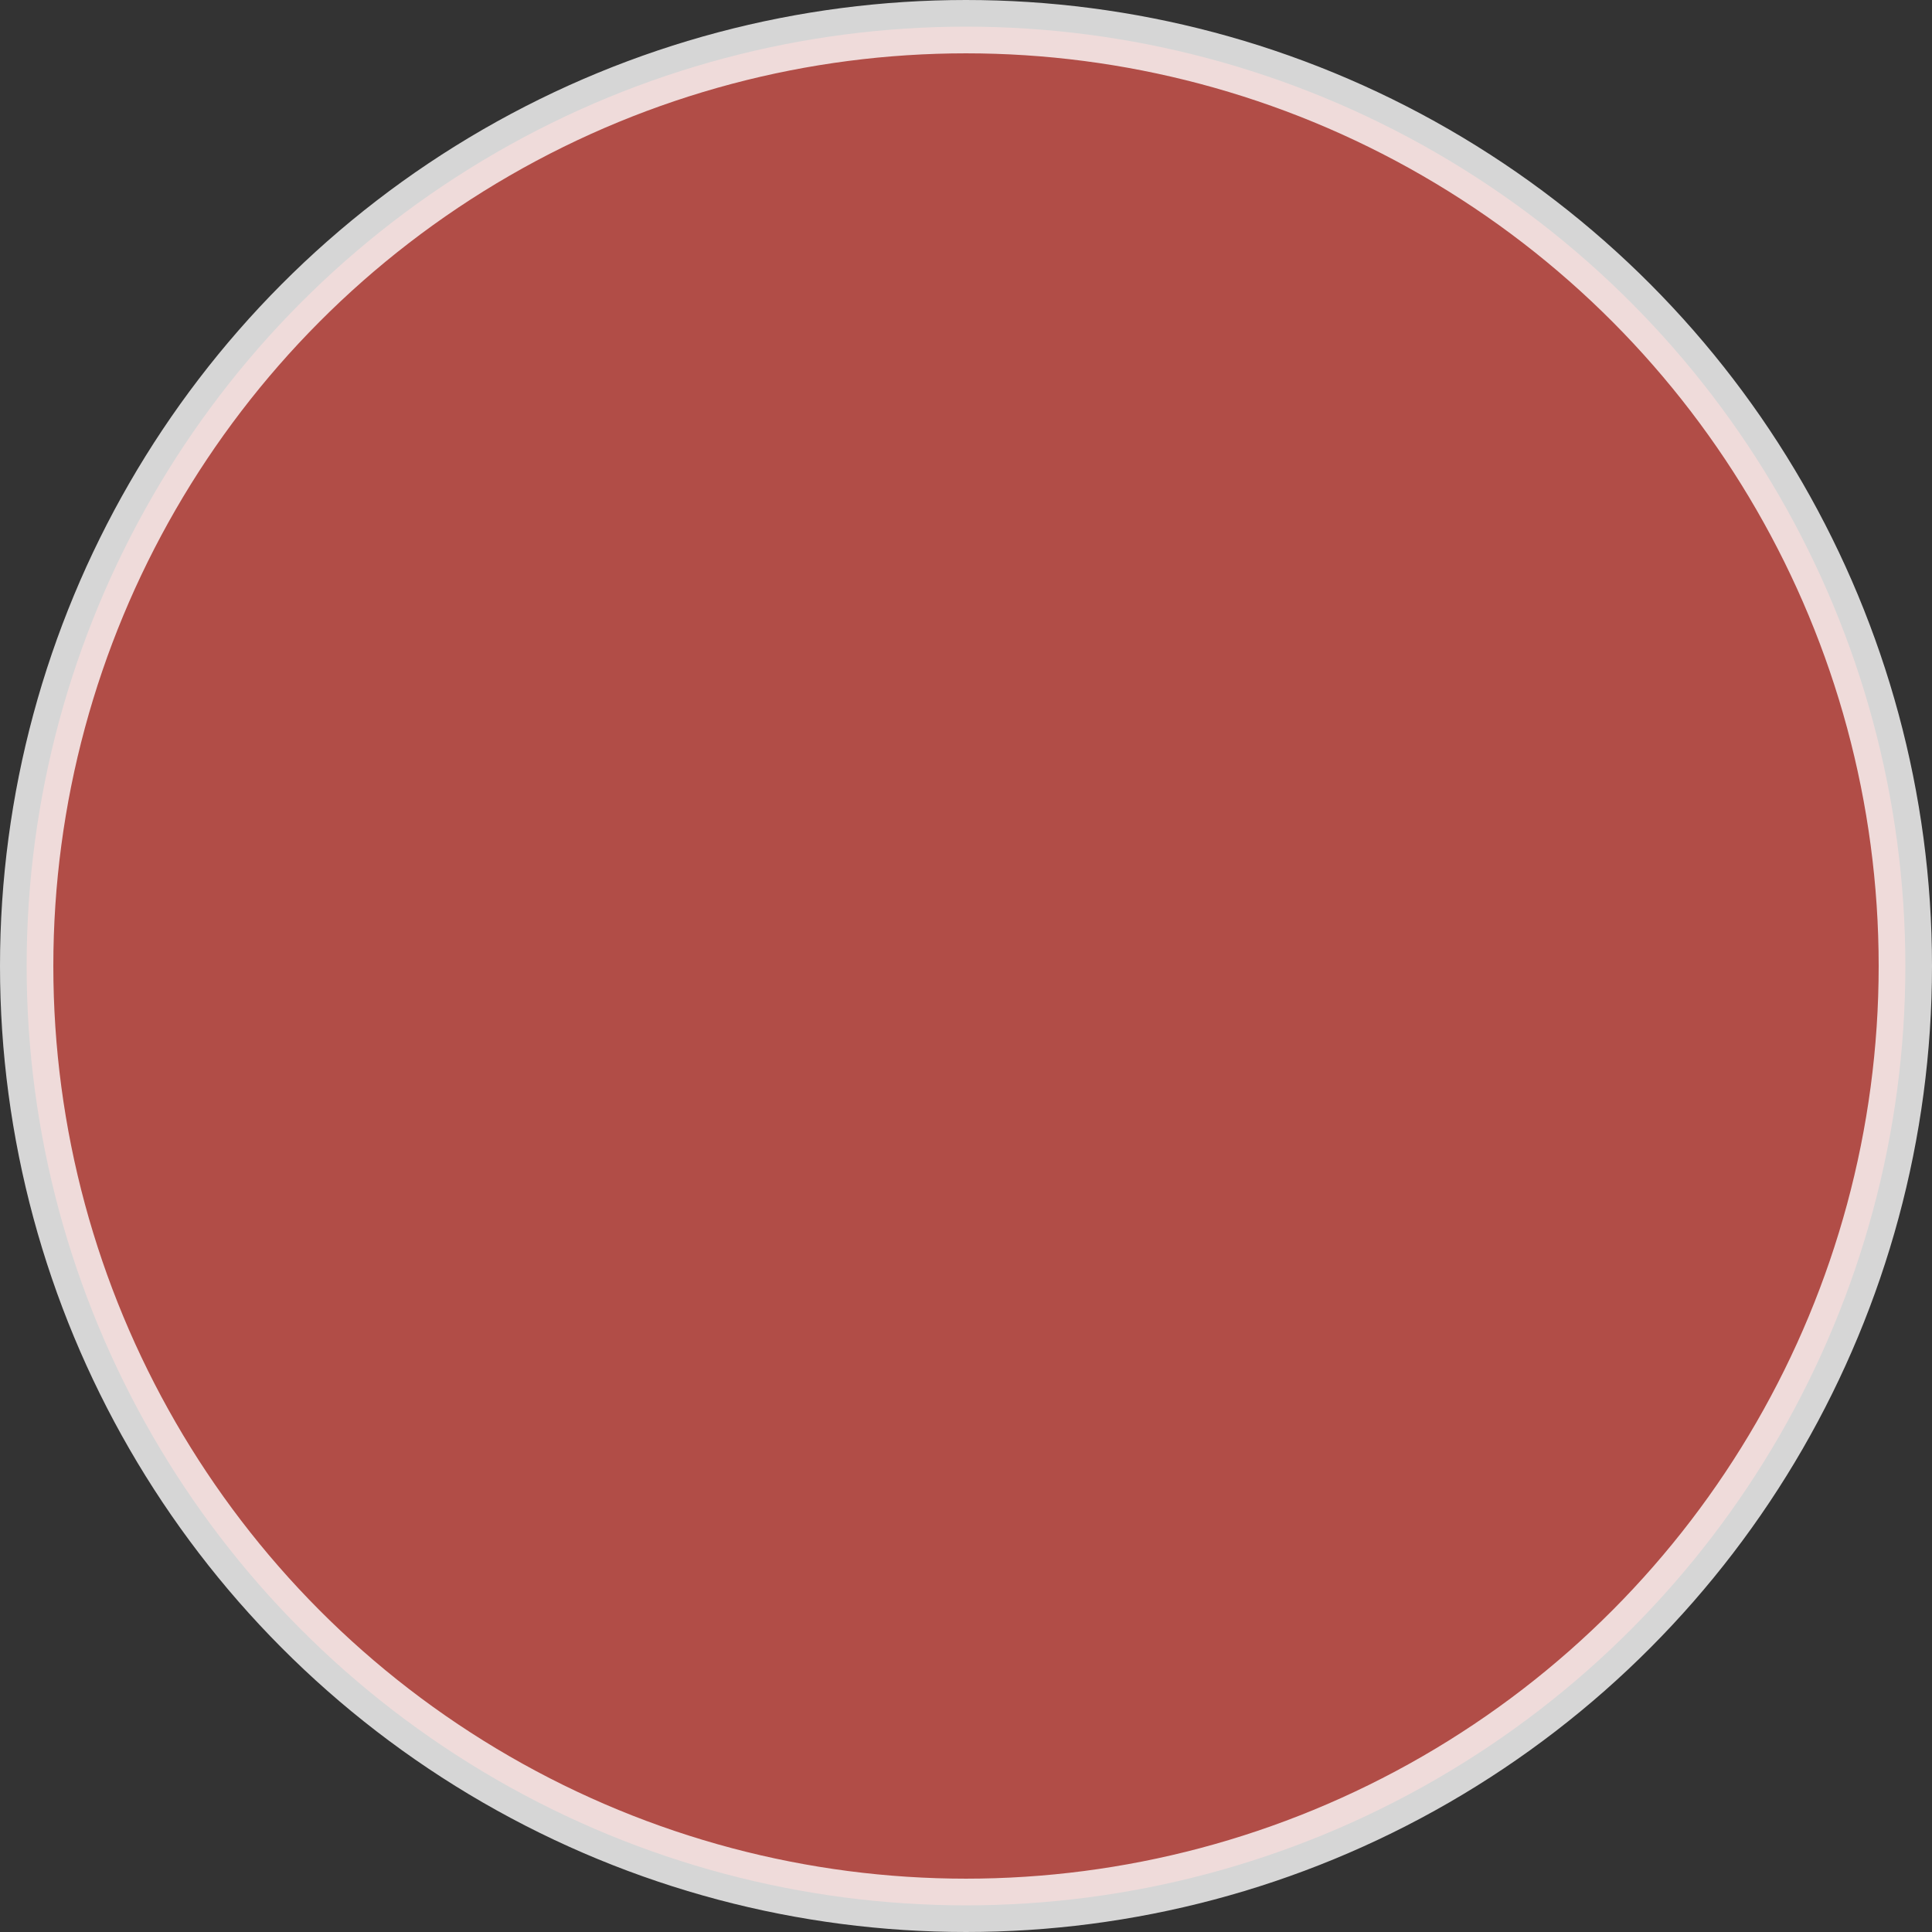 <svg xmlns="http://www.w3.org/2000/svg" id="Camada_2" viewBox="0 0 95.64 95.64"><rect x="0" y="0" width="95.64" height="95.64" fill="#333333" stroke="none"/><g id="Camada_1-2"><circle cx="47.82" cy="47.82" r="46.5" style="fill:#d0544c; opacity:.8; stroke:#fff; stroke-miterlimit:10; stroke-width:2.64px;"></circle></g></svg>